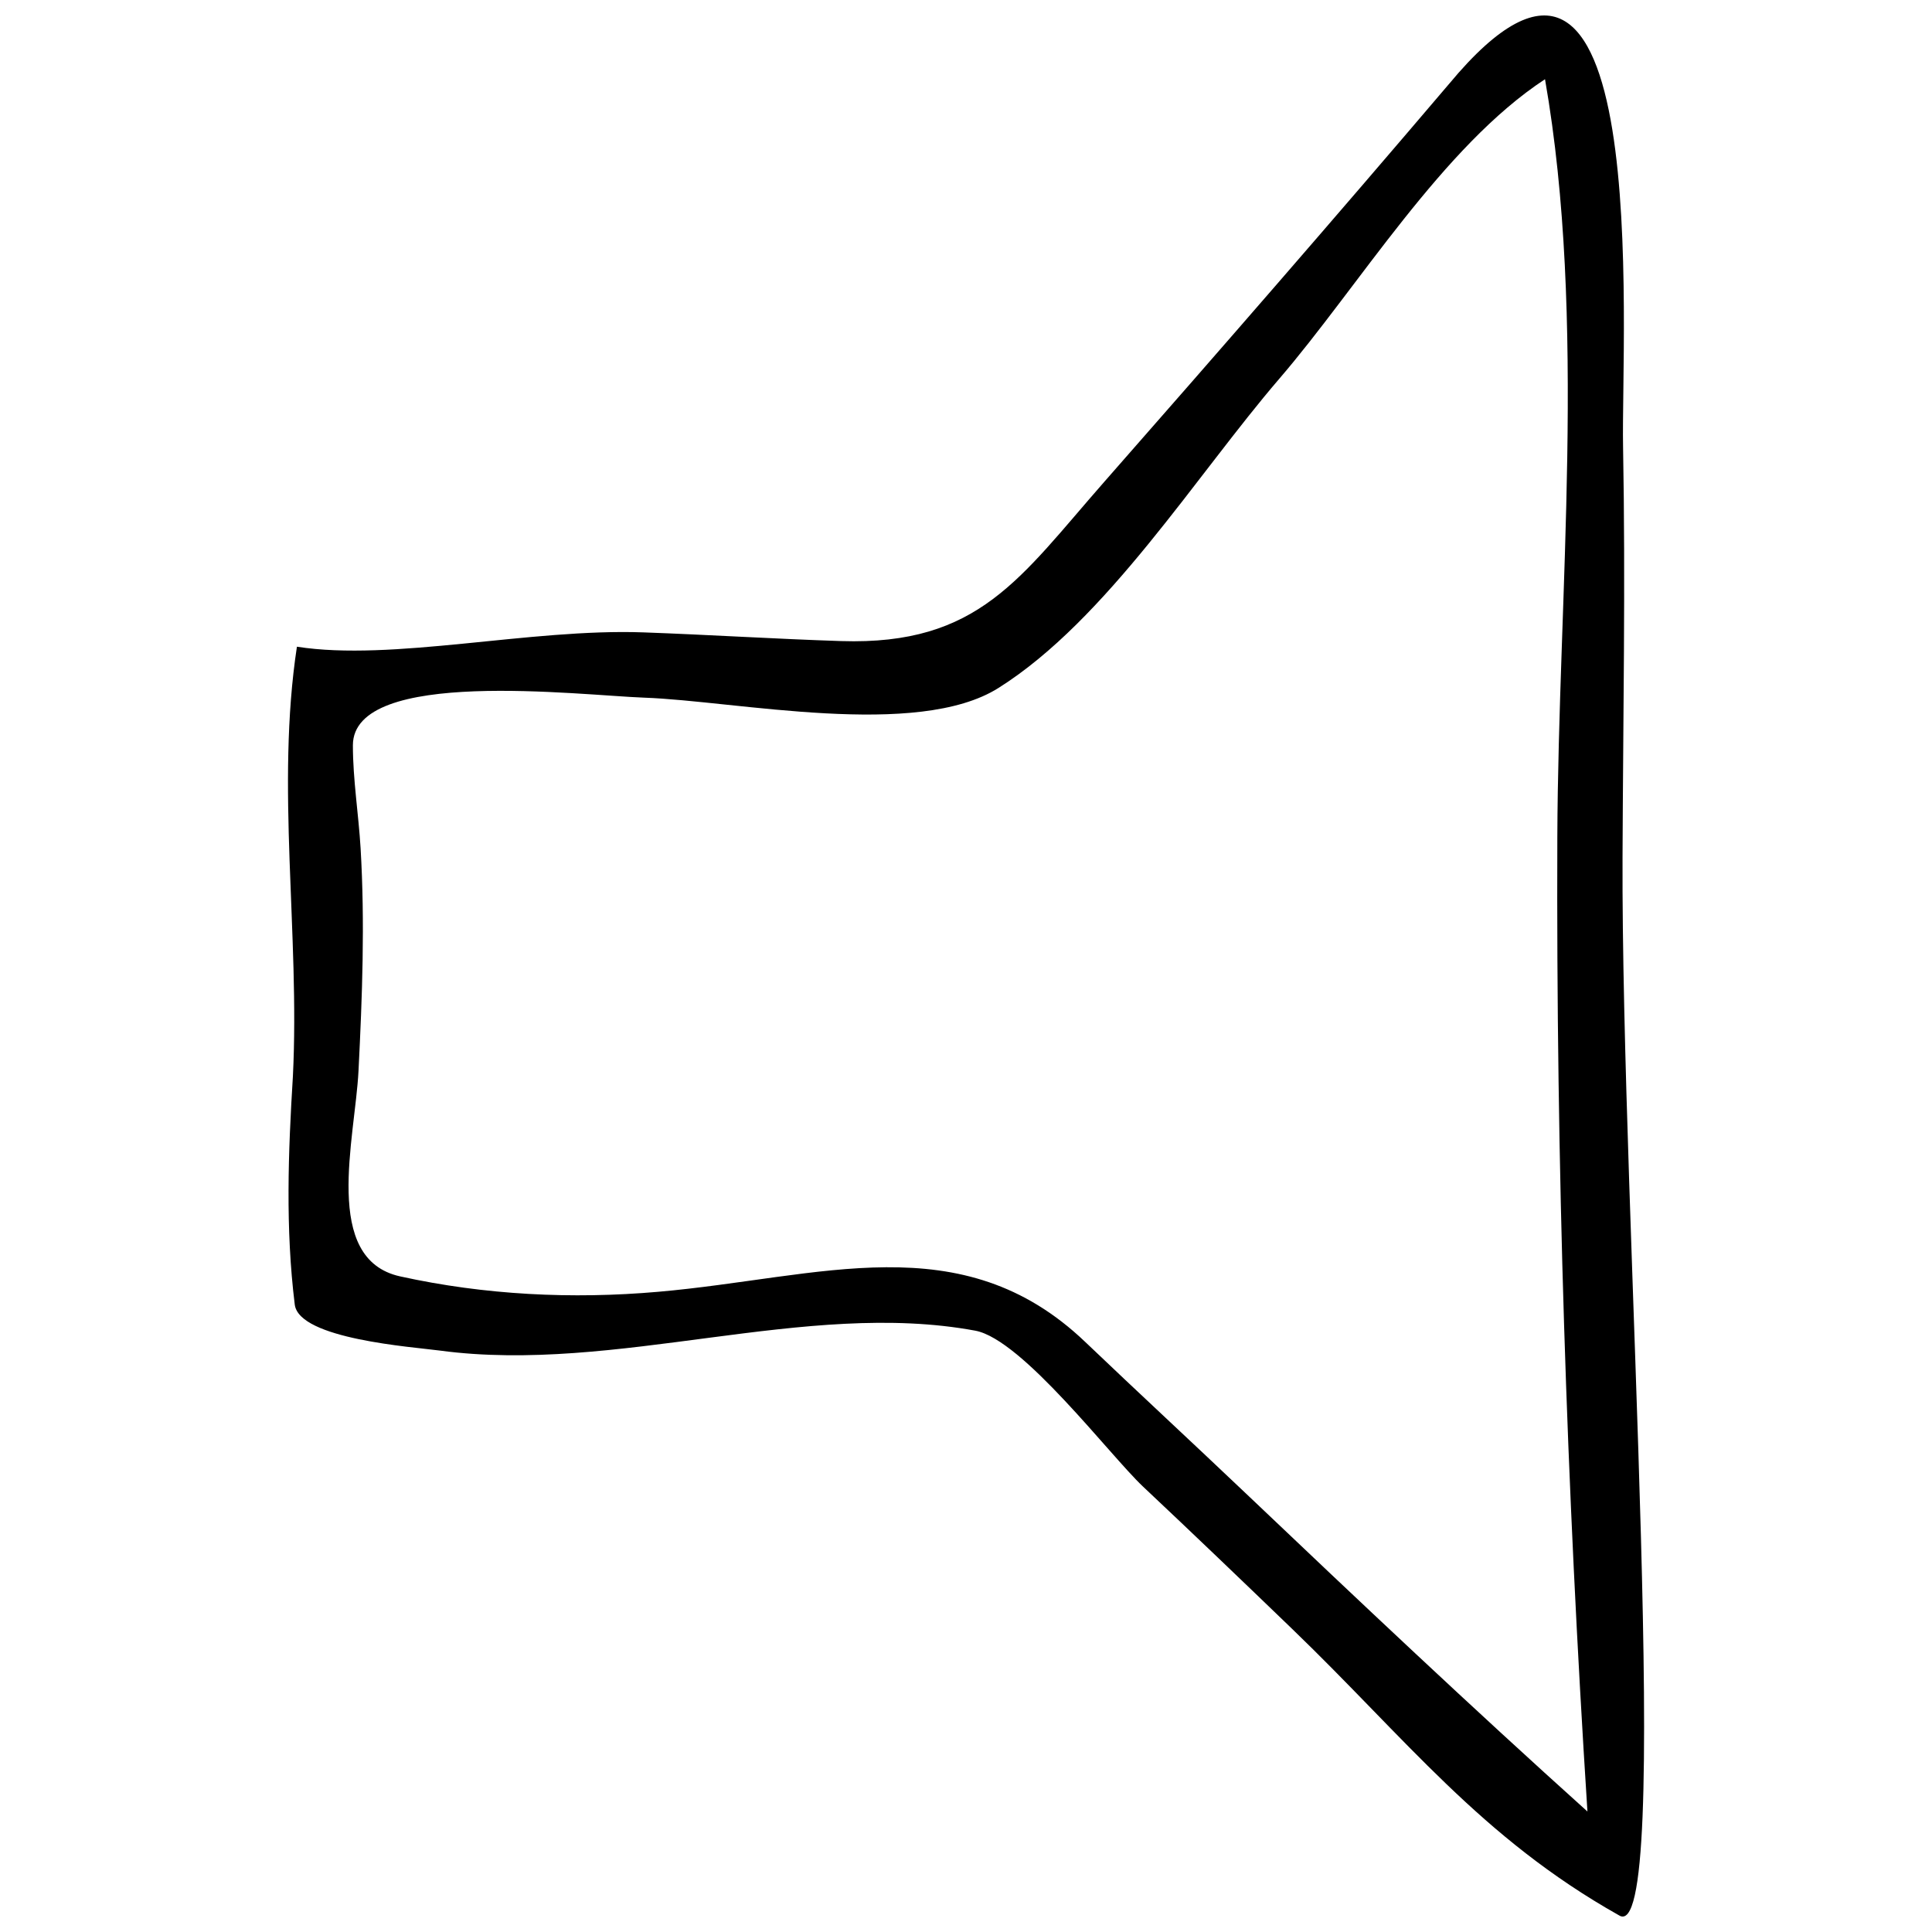 <?xml version="1.0" encoding="UTF-8"?>
<!-- The Best Svg Icon site in the world: iconSvg.co, Visit us! https://iconsvg.co -->
<svg fill="#000000" width="800px" height="800px" version="1.1" viewBox="144 144 512 512" xmlns="http://www.w3.org/2000/svg">
 <path d="m528.02 166.23c-30.109 35.391-60.688 70.52-91.352 105.43-22.371 25.461-33.172 43.398-69.762 42.23-17.477-0.566-34.949-1.676-52.434-2.305-30.059-1.074-66.488 7.766-91.785 3.797-5.625 36.891 0.789 76.23-1.062 113.75-1.25 20.23-2.008 40.41 0.488 60.586 1.129 9.164 31.254 11.234 38.473 12.199 46.797 6.273 96.793-13.652 141.93-5.266 12.465 2.387 35.578 32.996 44.383 41.297 13.281 12.488 26.426 25.094 39.551 37.746 30.098 29.016 50.016 55.301 86.551 75.859 14.68 9.719 0.613-184.32 0.988-280.47 0.141-36.191 0.805-72.434 0.141-108.62-0.594-30.41 8.352-161.89-46.105-96.234m-119.39 160.07c28.699-18.094 52.406-56.359 74.375-81.91 20.98-24.387 43.27-61.605 70.434-79.395 11.125 63.652 3.519 136.28 3.266 200.77-0.332 86.402 2.434 172.07 7.977 258.3-30.738-27.645-60.672-55.914-90.629-84.395-14.094-13.402-28.387-26.602-42.453-40.031-32.801-31.332-70.203-17.039-113.16-13.301-22.816 2-45.992 0.859-68.406-4.082-20.77-4.582-11.949-36.41-11.031-54.449 0.992-19.77 1.73-39.207 0.555-58.996-0.539-9.062-2.043-18.207-2.043-27.297 0-20.715 60.18-13.234 77.246-12.625 24.48 0.879 72.277 11.062 93.871-2.59"/>
</svg>